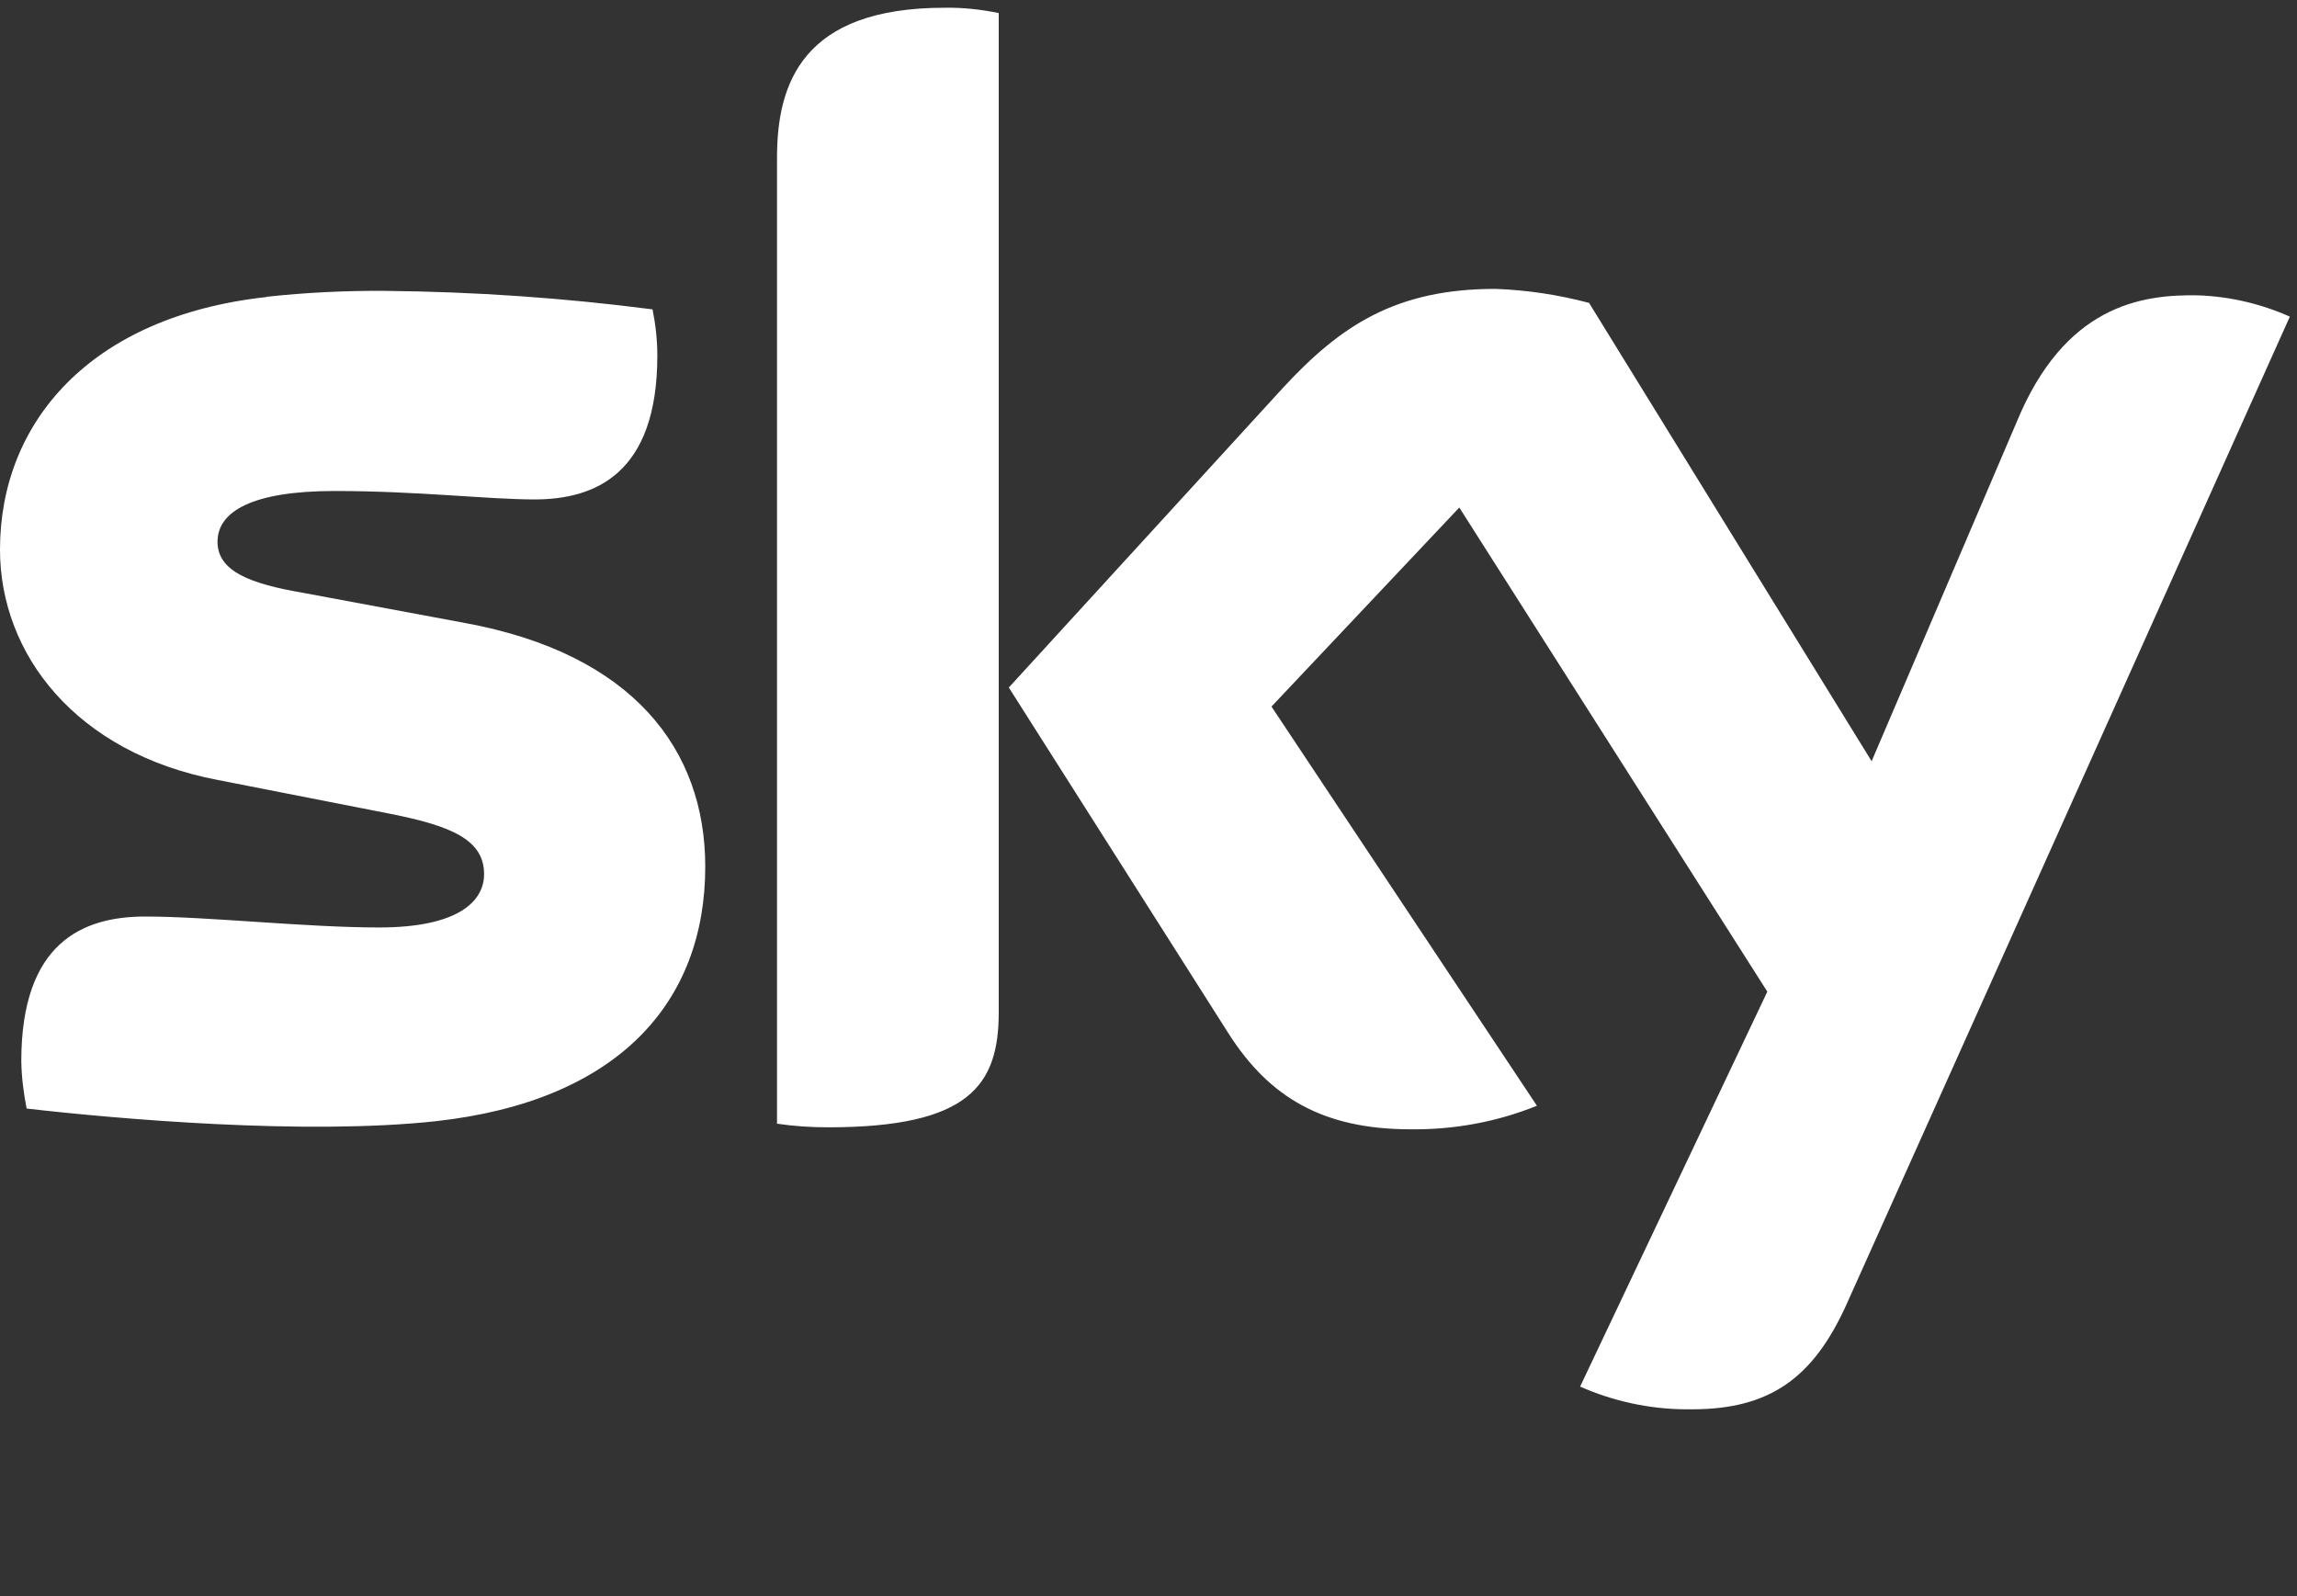 <svg width="59" height="41" viewBox="0 0 59 41" fill="none" xmlns="http://www.w3.org/2000/svg">
<rect x="0" y="0" width="59" height="41" fill="#333333" stroke="none"/>
<path d="M6.847 7.629C2.311 8.126 0 10.855 0 14.116C0 16.802 1.951 19.343 5.601 20.035L10.001 20.898C11.613 21.215 12.434 21.575 12.434 22.454C12.434 23.123 11.815 23.822 9.734 23.822C7.862 23.822 5.335 23.541 3.73 23.541C2.124 23.541 0.547 24.21 0.547 27.256C0.554 27.666 0.605 28.07 0.684 28.473C2.995 28.739 7.848 29.164 11.203 28.797C15.868 28.278 18.115 25.758 18.115 22.259C18.115 19.25 16.257 16.795 11.952 16.003L7.776 15.225C6.437 14.995 5.587 14.678 5.587 13.915C5.587 13.144 6.465 12.611 8.597 12.611C10.728 12.611 12.542 12.828 13.73 12.828C15.285 12.828 16.884 12.172 16.884 9.134C16.884 8.738 16.84 8.335 16.761 7.946C14.479 7.651 12.182 7.492 9.878 7.471C8.87 7.464 7.855 7.514 6.854 7.622M32.947 9.969L25.912 17.659L31.564 26.558C32.601 28.178 33.976 29.006 36.23 29.006C37.339 29.02 38.447 28.818 39.477 28.401L32.659 18.148L37.483 13.036L45.395 25.47L40.586 35.615C41.435 35.989 42.357 36.191 43.286 36.198H43.466C45.474 36.198 46.576 35.377 47.418 33.527L58.816 8.133C58.074 7.802 57.275 7.615 56.461 7.586C54.993 7.557 53.027 7.852 51.796 10.848L48.074 19.552L40.816 7.78C40.031 7.572 39.225 7.449 38.411 7.42C35.848 7.42 34.43 8.364 32.947 9.969ZM19.958 4.051V28.862C20.39 28.926 20.829 28.955 21.268 28.955C24.897 28.955 25.653 27.875 25.653 26.003V0.336C25.2 0.242 24.739 0.192 24.278 0.199C20.592 0.192 19.958 2.164 19.958 4.051Z" fill="white"/>
</svg>
